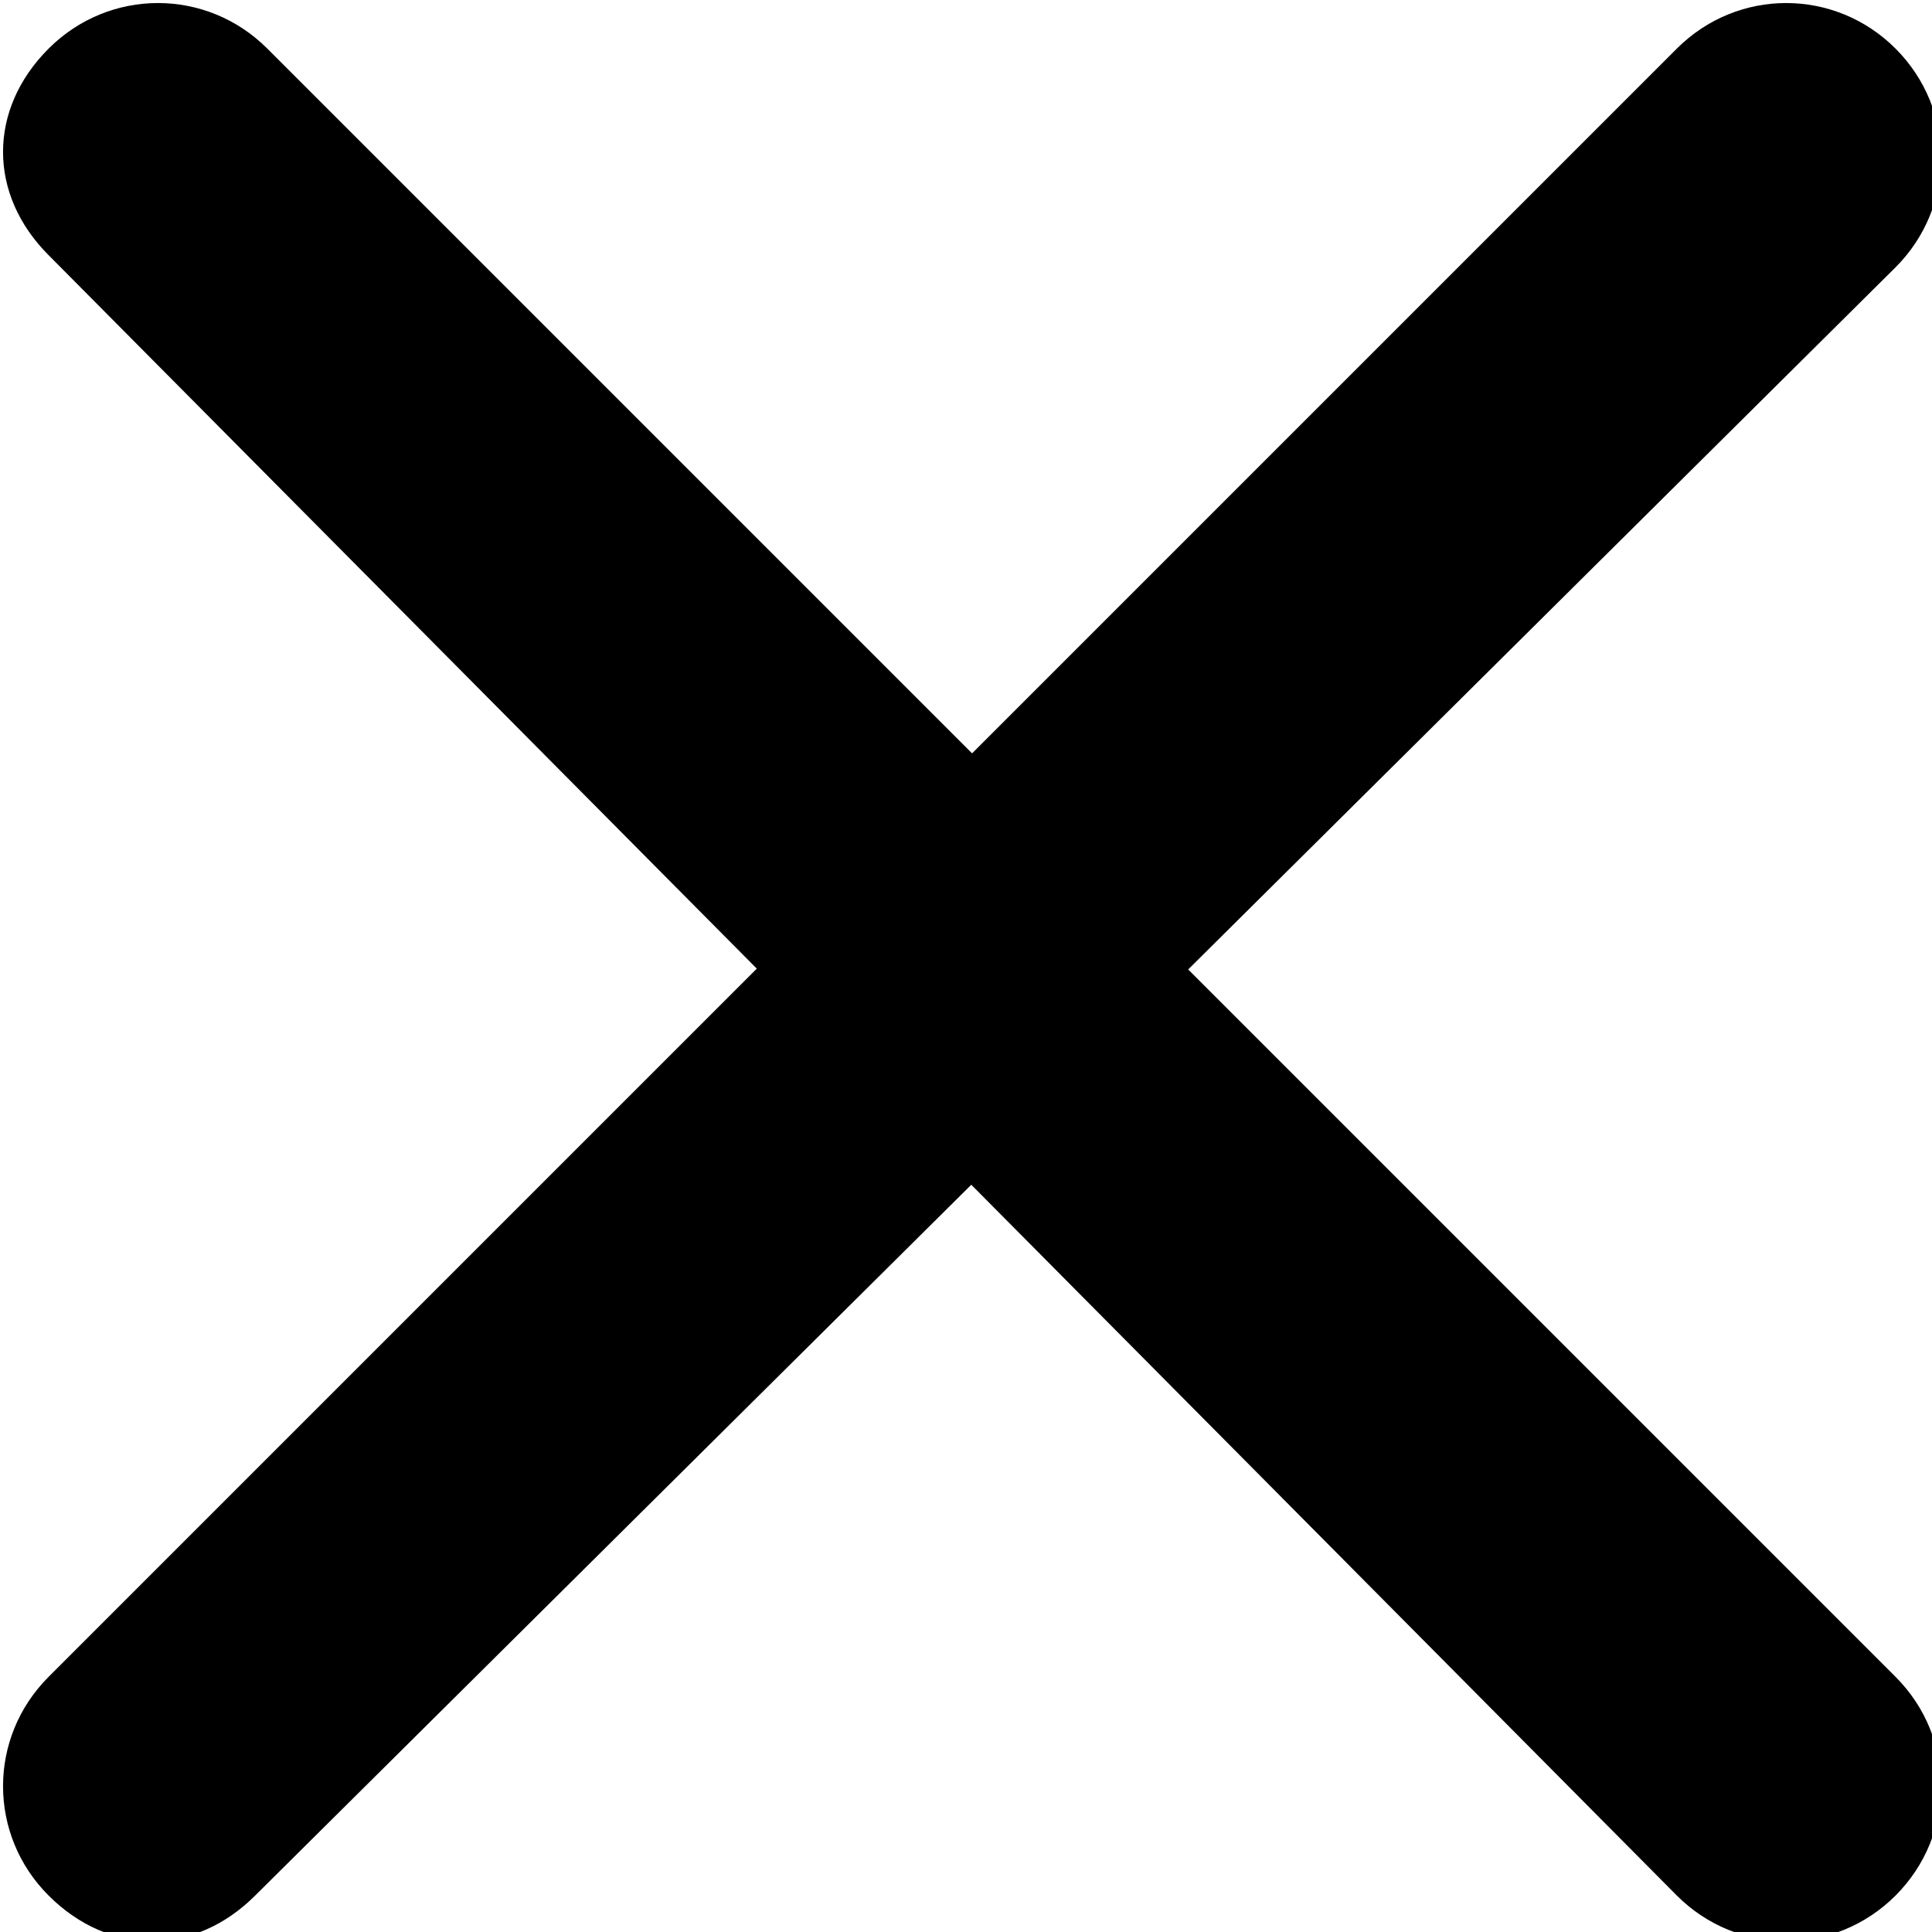 <?xml version="1.0" encoding="utf-8"?>
<!-- Generator: Adobe Illustrator 25.4.1, SVG Export Plug-In . SVG Version: 6.00 Build 0)  -->
<svg version="1.1" id="Layer_1" xmlns="http://www.w3.org/2000/svg" xmlns:xlink="http://www.w3.org/1999/xlink" x="0px" y="0px"
	 viewBox="0 0 15.9 15.9" style="enable-background:new 0 0 15.9 15.9;" xml:space="preserve">
<g>
	<g>
		<path d="M0.4,15.6L0.4,15.6c-0.5-0.5-0.5-1.3,0-1.8L13.8,0.4c0.5-0.5,1.3-0.5,1.8,0l0,0c0.5,0.5,0.5,1.3,0,1.8L2.1,15.6
			C1.6,16.1,0.9,16.1,0.4,15.6z"/>
	</g>
	<g>
		<path d="M0.4,0.4L0.4,0.4c0.5-0.5,1.3-0.5,1.8,0l13.4,13.4c0.5,0.5,0.5,1.3,0,1.8l0,0c-0.5,0.5-1.3,0.5-1.8,0L0.4,2.1
			C-0.1,1.6-0.1,0.9,0.4,0.4z"/>
	</g>
</g>
</svg>
